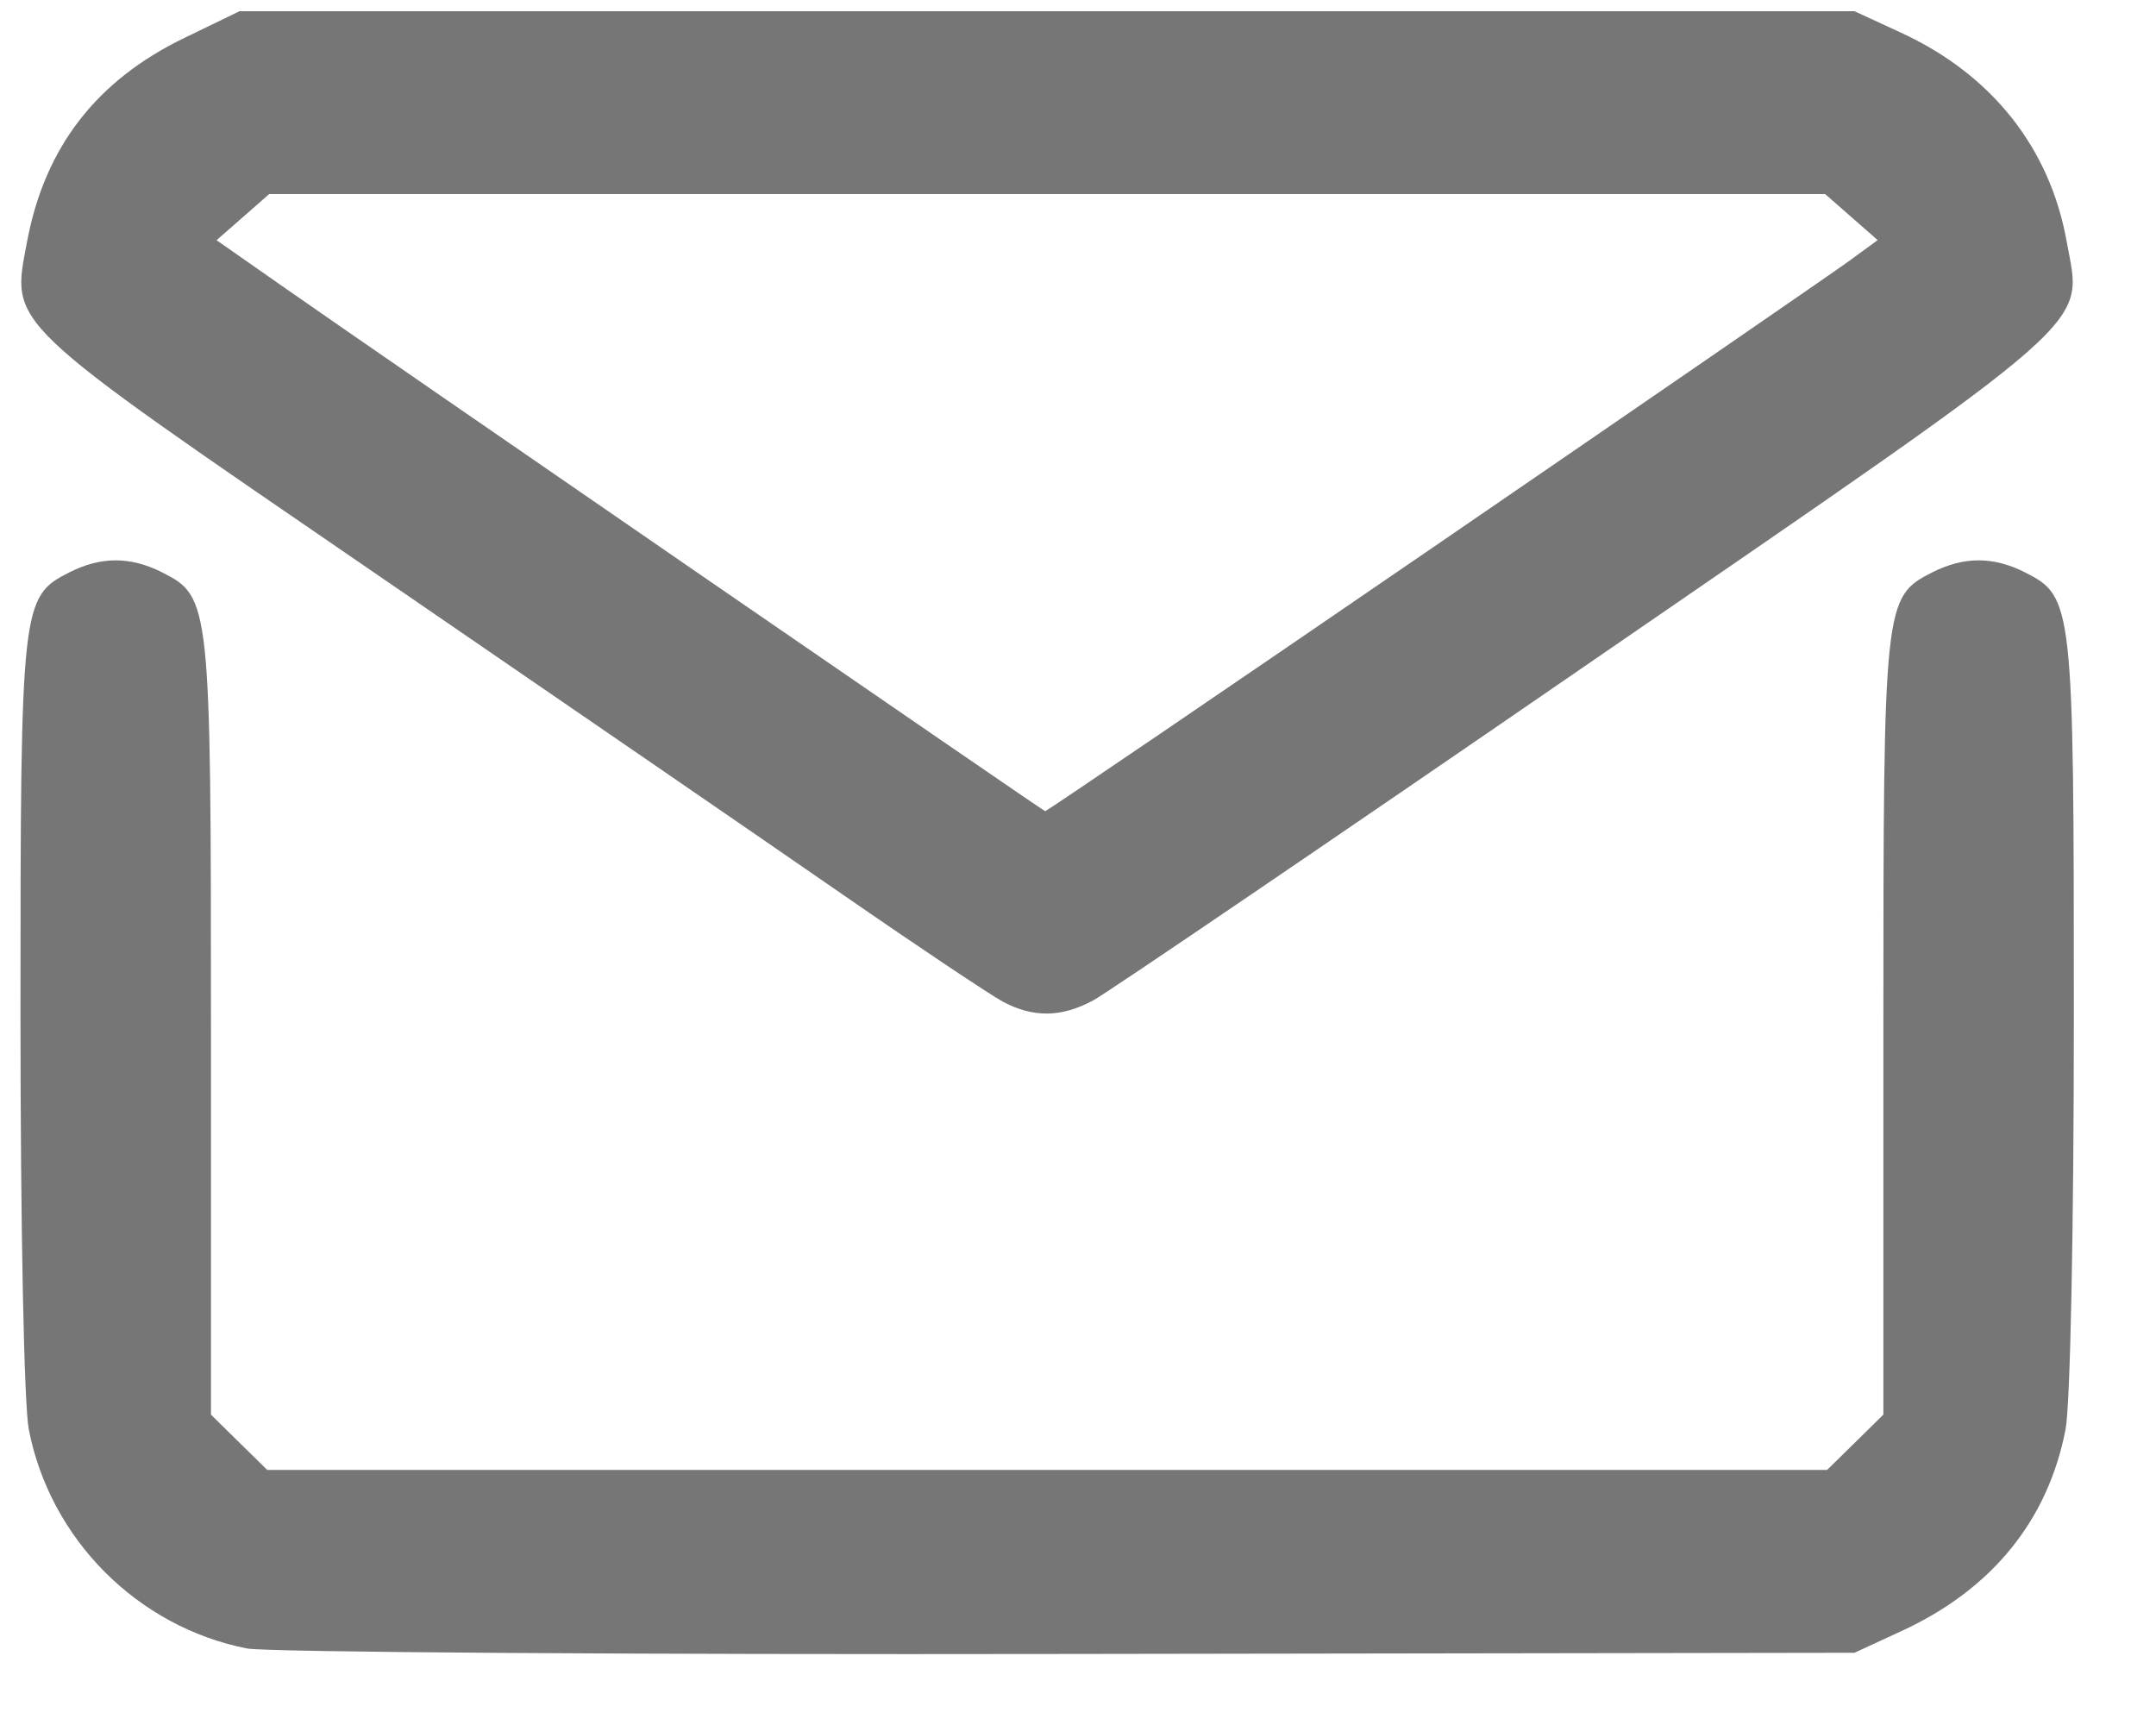 <svg width="20" height="16" viewBox="0 0 20 16" fill="none" xmlns="http://www.w3.org/2000/svg">
<g clip-path="url(#clip0_4044_1519)">
<path d="M2.29 15.29C1.274 15.089 0.464 14.275 0.267 13.258C0.223 13.028 0.19 11.394 0.19 9.4C0.19 5.602 0.198 5.535 0.641 5.31C0.936 5.16 1.21 5.16 1.506 5.31C1.951 5.536 1.957 5.59 1.957 9.531V13.121L2.218 13.378L2.479 13.634H9.714H16.949L17.21 13.378L17.471 13.121V9.531C17.471 5.59 17.477 5.536 17.922 5.31C18.218 5.16 18.492 5.16 18.787 5.31C19.23 5.535 19.238 5.602 19.238 9.4C19.238 11.394 19.205 13.028 19.161 13.258C18.998 14.103 18.476 14.744 17.638 15.129L17.203 15.33L9.906 15.341C5.893 15.348 2.466 15.325 2.29 15.29ZM9.305 9.292C9.186 9.228 8.512 8.778 7.807 8.29C7.103 7.803 5.149 6.461 3.465 5.307C0.013 2.942 0.103 3.028 0.252 2.237C0.416 1.365 0.896 0.745 1.71 0.352L2.222 0.104H9.712H17.203L17.634 0.303C18.475 0.69 19.015 1.37 19.171 2.238C19.316 3.051 19.546 2.848 14.704 6.177C12.326 7.812 10.274 9.207 10.143 9.278C9.849 9.437 9.587 9.442 9.305 9.292ZM13.305 5.069C15.28 3.716 17.013 2.523 17.157 2.418L17.418 2.227L17.175 2.014L16.931 1.8H9.714H2.497L2.253 2.014L2.009 2.228L2.617 2.653C3.509 3.277 9.672 7.518 9.695 7.524C9.706 7.527 11.33 6.422 13.305 5.069Z" fill="#767676"/>
</g>
<defs>
<clipPath id="clip0_4044_1519">
<rect width="19.048" height="15.238" fill="white" transform="translate(0.19 0.104)"/>
</clipPath>
</defs>
</svg>
